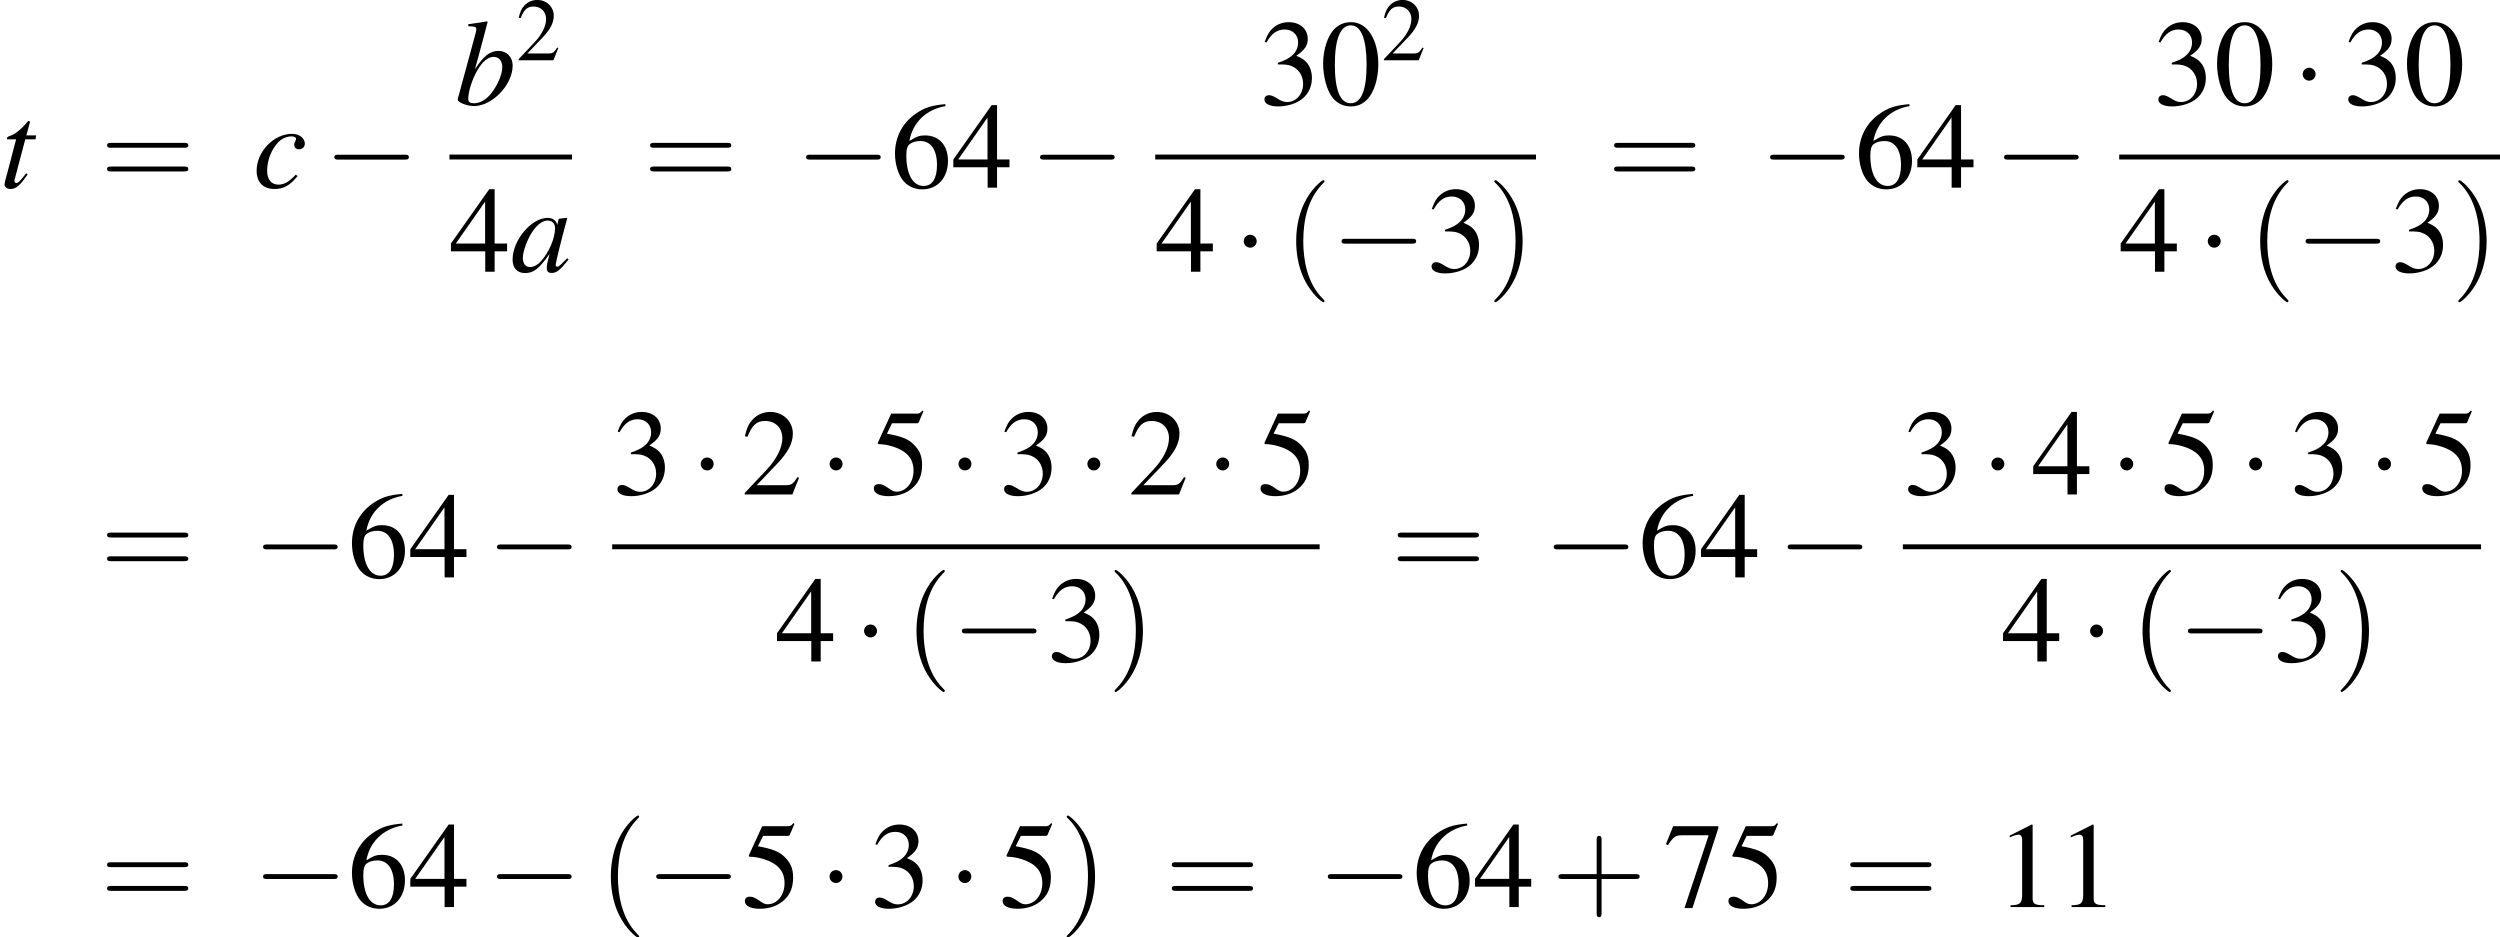 <?xml version='1.0' encoding='UTF-8'?>
<!-- This file was generated by dvisvgm 1.15.1 -->
<svg height='100.16pt' version='1.1' viewBox='148.099 435.142 267.101 100.16' width='267.101pt' xmlns='http://www.w3.org/2000/svg' xmlns:xlink='http://www.w3.org/1999/xlink'>
<defs>
<path d='M5.043 -1.196C4.88 -1.032 4.815 -0.978 4.739 -0.891C4.413 -0.554 4.271 -0.446 4.173 -0.446C4.086 -0.446 4.021 -0.511 4.021 -0.587C4.021 -0.804 4.478 -2.663 4.989 -4.532C5.021 -4.641 5.032 -4.663 5.054 -4.76L4.978 -4.793L4.315 -4.717L4.282 -4.684L4.163 -4.163C4.076 -4.565 3.76 -4.793 3.293 -4.793C1.858 -4.793 0.185 -2.804 0.185 -1.087C0.185 -0.326 0.598 0.12 1.293 0.12C2.054 0.12 2.521 -0.239 3.478 -1.587C3.26 -0.739 3.228 -0.598 3.228 -0.337C3.228 -0.022 3.358 0.109 3.663 0.109C4.097 0.109 4.369 -0.098 5.173 -1.087L5.043 -1.196ZM3.358 -4.554C3.728 -4.532 3.967 -4.271 3.967 -3.891C3.967 -2.978 3.424 -1.695 2.674 -0.891C2.413 -0.598 2.043 -0.413 1.728 -0.413C1.348 -0.413 1.098 -0.728 1.098 -1.228C1.098 -1.815 1.511 -2.934 1.978 -3.608C2.413 -4.239 2.924 -4.586 3.358 -4.554Z' id='g1-97'/>
<path d='M1.196 -6.988C1.837 -6.967 1.902 -6.934 1.902 -6.695C1.902 -6.597 1.869 -6.467 1.804 -6.228C1.782 -6.151 1.761 -6.075 1.75 -6.021L1.728 -5.945L0.25 -0.5V-0.456C0.25 -0.206 1.087 0.12 1.695 0.12C3.337 0.12 5.141 -1.782 5.141 -3.489C5.141 -4.25 4.608 -4.793 3.88 -4.793C3.119 -4.793 2.554 -4.347 1.782 -3.152C2.348 -5.217 2.424 -5.51 2.913 -7.369L2.858 -7.423C2.315 -7.325 1.924 -7.26 1.196 -7.173V-6.988ZM3.456 -4.26C3.923 -4.26 4.217 -3.902 4.217 -3.326C4.217 -2.608 3.663 -1.445 3.021 -0.772C2.619 -0.359 2.152 -0.13 1.685 -0.13C1.348 -0.13 1.185 -0.25 1.185 -0.5C1.185 -1.152 1.511 -2.206 1.967 -3.011C2.445 -3.847 2.934 -4.26 3.456 -4.26Z' id='g1-98'/>
<path d='M3.804 -1.152C3.206 -0.511 2.782 -0.272 2.25 -0.272C1.63 -0.272 1.261 -0.739 1.261 -1.511C1.261 -2.435 1.641 -3.402 2.25 -4.043C2.565 -4.369 3 -4.565 3.424 -4.565C3.674 -4.565 3.837 -4.478 3.837 -4.347C3.837 -4.293 3.815 -4.239 3.771 -4.141C3.695 -4 3.674 -3.923 3.674 -3.826C3.674 -3.565 3.837 -3.413 4.097 -3.413C4.391 -3.413 4.619 -3.63 4.619 -3.913C4.619 -4.413 4.13 -4.793 3.478 -4.793C1.848 -4.793 0.326 -3.206 0.326 -1.511C0.326 -0.478 0.913 0.12 1.924 0.12C2.728 0.12 3.326 -0.217 3.978 -1.043L3.804 -1.152Z' id='g1-99'/>
<path d='M3.217 -4.652H2.348L2.652 -5.771C2.663 -5.793 2.663 -5.815 2.663 -5.825C2.663 -5.902 2.63 -5.934 2.576 -5.934C2.511 -5.934 2.478 -5.923 2.413 -5.836C1.989 -5.282 1.315 -4.739 0.967 -4.641C0.696 -4.554 0.619 -4.489 0.619 -4.369C0.619 -4.358 0.619 -4.336 0.63 -4.304H1.435L0.652 -1.315C0.63 -1.217 0.619 -1.185 0.587 -1.087C0.489 -0.761 0.402 -0.38 0.402 -0.293C0.402 -0.054 0.63 0.12 0.924 0.12C1.424 0.12 1.782 -0.185 2.467 -1.196L2.326 -1.272C1.793 -0.587 1.619 -0.413 1.445 -0.413C1.348 -0.413 1.282 -0.5 1.282 -0.63C1.282 -0.641 1.282 -0.652 1.293 -0.685L2.25 -4.304H3.163L3.217 -4.652Z' id='g1-116'/>
<use id='g29-0' transform='scale(0.996)' xlink:href='#g6-0'/>
<use id='g29-1' transform='scale(0.996)' xlink:href='#g6-1'/>
<use id='g55-48' transform='scale(1.217)' xlink:href='#g3-48'/>
<use id='g55-49' transform='scale(1.217)' xlink:href='#g3-49'/>
<use id='g55-50' transform='scale(1.217)' xlink:href='#g3-50'/>
<use id='g55-51' transform='scale(1.217)' xlink:href='#g3-51'/>
<use id='g55-52' transform='scale(1.217)' xlink:href='#g3-52'/>
<use id='g55-53' transform='scale(1.217)' xlink:href='#g3-53'/>
<use id='g55-54' transform='scale(1.217)' xlink:href='#g3-54'/>
<use id='g55-55' transform='scale(1.217)' xlink:href='#g3-55'/>
<use id='g56-40' transform='scale(1.825)' xlink:href='#g48-40'/>
<use id='g56-41' transform='scale(1.825)' xlink:href='#g48-41'/>
<use id='g56-43' transform='scale(1.825)' xlink:href='#g48-43'/>
<use id='g56-61' transform='scale(1.825)' xlink:href='#g48-61'/>
<use id='g51-50' transform='scale(0.889)' xlink:href='#g3-50'/>
<use id='g44-97' xlink:href='#g1-97'/>
<use id='g44-98' xlink:href='#g1-98'/>
<use id='g44-99' xlink:href='#g1-99'/>
<use id='g44-116' xlink:href='#g1-116'/>
<path d='M2.269 -6.039C1.778 -6.039 1.402 -5.887 1.072 -5.574C0.554 -5.074 0.214 -4.047 0.214 -3.001C0.214 -2.028 0.509 -0.983 0.929 -0.482C1.26 -0.089 1.715 0.125 2.233 0.125C2.689 0.125 3.073 -0.027 3.394 -0.339C3.913 -0.831 4.252 -1.867 4.252 -2.948C4.252 -4.779 3.439 -6.039 2.269 -6.039ZM2.242 -5.806C2.993 -5.806 3.394 -4.797 3.394 -2.93S3.001 -0.107 2.233 -0.107S1.072 -1.063 1.072 -2.921C1.072 -4.815 1.474 -5.806 2.242 -5.806Z' id='g3-48'/>
<path d='M2.599 -6.039L0.992 -5.226V-5.101C1.099 -5.145 1.197 -5.181 1.233 -5.199C1.394 -5.261 1.545 -5.297 1.635 -5.297C1.822 -5.297 1.903 -5.163 1.903 -4.877V-0.831C1.903 -0.536 1.831 -0.331 1.688 -0.25C1.554 -0.17 1.429 -0.143 1.054 -0.134V0H3.52V-0.134C2.814 -0.143 2.671 -0.232 2.671 -0.661V-6.021L2.599 -6.039Z' id='g3-49'/>
<path d='M4.243 -1.224L4.127 -1.268C3.796 -0.759 3.68 -0.679 3.278 -0.679H1.143L2.644 -2.251C3.439 -3.082 3.788 -3.761 3.788 -4.458C3.788 -5.351 3.064 -6.039 2.135 -6.039C1.644 -6.039 1.179 -5.842 0.849 -5.485C0.563 -5.181 0.429 -4.895 0.277 -4.261L0.465 -4.216C0.822 -5.092 1.143 -5.378 1.76 -5.378C2.51 -5.378 3.019 -4.868 3.019 -4.118C3.019 -3.421 2.608 -2.591 1.858 -1.796L0.268 -0.107V0H3.752L4.243 -1.224Z' id='g3-50'/>
<path d='M1.367 -2.948C1.894 -2.948 2.099 -2.93 2.314 -2.85C2.867 -2.653 3.216 -2.144 3.216 -1.528C3.216 -0.777 2.707 -0.197 2.046 -0.197C1.804 -0.197 1.626 -0.259 1.295 -0.473C1.027 -0.634 0.875 -0.697 0.724 -0.697C0.518 -0.697 0.384 -0.572 0.384 -0.384C0.384 -0.071 0.768 0.125 1.394 0.125C2.081 0.125 2.787 -0.107 3.207 -0.473S3.859 -1.358 3.859 -1.956C3.859 -2.412 3.716 -2.832 3.457 -3.109C3.278 -3.305 3.109 -3.412 2.716 -3.582C3.332 -4.002 3.555 -4.332 3.555 -4.815C3.555 -5.538 2.984 -6.039 2.162 -6.039C1.715 -6.039 1.322 -5.887 1 -5.601C0.732 -5.36 0.599 -5.127 0.402 -4.591L0.536 -4.556C0.902 -5.208 1.304 -5.503 1.867 -5.503C2.448 -5.503 2.85 -5.11 2.85 -4.547C2.85 -4.225 2.716 -3.904 2.492 -3.68C2.224 -3.412 1.974 -3.278 1.367 -3.064V-2.948Z' id='g3-51'/>
<path d='M4.216 -2.063H3.305V-6.039H2.912L0.107 -2.063V-1.492H2.617V0H3.305V-1.492H4.216V-2.063ZM2.608 -2.063H0.465L2.608 -5.127V-2.063Z' id='g3-52'/>
<path d='M1.617 -5.208H3.368C3.511 -5.208 3.546 -5.226 3.573 -5.288L3.913 -6.083L3.832 -6.146C3.698 -5.958 3.609 -5.914 3.421 -5.914H1.554L0.581 -3.796C0.572 -3.779 0.572 -3.77 0.572 -3.752C0.572 -3.707 0.607 -3.68 0.679 -3.68C0.965 -3.68 1.322 -3.618 1.688 -3.502C2.716 -3.171 3.189 -2.617 3.189 -1.733C3.189 -0.875 2.644 -0.205 1.947 -0.205C1.769 -0.205 1.617 -0.268 1.349 -0.465C1.063 -0.67 0.858 -0.759 0.67 -0.759C0.411 -0.759 0.286 -0.652 0.286 -0.429C0.286 -0.089 0.706 0.125 1.376 0.125C2.126 0.125 2.769 -0.116 3.216 -0.572C3.627 -0.974 3.814 -1.483 3.814 -2.162C3.814 -2.805 3.645 -3.216 3.198 -3.662C2.805 -4.056 2.296 -4.261 1.242 -4.449L1.617 -5.208Z' id='g3-53'/>
<path d='M3.984 -6.11C2.966 -6.021 2.448 -5.851 1.796 -5.395C0.831 -4.708 0.304 -3.689 0.304 -2.492C0.304 -1.715 0.545 -0.929 0.929 -0.482C1.268 -0.089 1.751 0.125 2.305 0.125C3.412 0.125 4.181 -0.724 4.181 -1.956C4.181 -3.1 3.528 -3.823 2.501 -3.823C2.108 -3.823 1.921 -3.761 1.358 -3.421C1.599 -4.77 2.599 -5.735 4.002 -5.967L3.984 -6.11ZM2.162 -3.412C2.93 -3.412 3.377 -2.769 3.377 -1.653C3.377 -0.67 3.028 -0.125 2.403 -0.125C1.617 -0.125 1.134 -0.965 1.134 -2.349C1.134 -2.805 1.206 -3.055 1.385 -3.189C1.572 -3.332 1.849 -3.412 2.162 -3.412Z' id='g3-54'/>
<path d='M4.011 -5.914H0.706L0.179 -4.6L0.331 -4.529C0.715 -5.136 0.875 -5.253 1.367 -5.253H3.305L1.536 0.071H2.117L4.011 -5.771V-5.914Z' id='g3-55'/>
<path d='M1.971 1.429C1.971 1.411 1.971 1.399 1.87 1.298C1.126 0.548 0.935 -0.578 0.935 -1.489C0.935 -2.525 1.161 -3.561 1.894 -4.306C1.971 -4.377 1.971 -4.389 1.971 -4.407C1.971 -4.449 1.947 -4.466 1.912 -4.466C1.852 -4.466 1.316 -4.061 0.965 -3.305C0.661 -2.65 0.59 -1.989 0.59 -1.489C0.59 -1.024 0.655 -0.304 0.983 0.369C1.34 1.102 1.852 1.489 1.912 1.489C1.947 1.489 1.971 1.471 1.971 1.429Z' id='g48-40'/>
<path d='M1.721 -1.489C1.721 -1.953 1.656 -2.674 1.328 -3.347C0.971 -4.079 0.459 -4.466 0.399 -4.466C0.363 -4.466 0.339 -4.443 0.339 -4.407C0.339 -4.389 0.339 -4.377 0.453 -4.27C1.036 -3.68 1.376 -2.733 1.376 -1.489C1.376 -0.47 1.155 0.578 0.417 1.328C0.339 1.399 0.339 1.411 0.339 1.429C0.339 1.465 0.363 1.489 0.399 1.489C0.459 1.489 0.995 1.084 1.346 0.328C1.65 -0.328 1.721 -0.989 1.721 -1.489Z' id='g48-41'/>
<path d='M2.436 -1.37H4.097C4.181 -1.37 4.294 -1.37 4.294 -1.489S4.181 -1.608 4.097 -1.608H2.436V-3.275C2.436 -3.359 2.436 -3.472 2.317 -3.472S2.197 -3.359 2.197 -3.275V-1.608H0.53C0.447 -1.608 0.333 -1.608 0.333 -1.489S0.447 -1.37 0.53 -1.37H2.197V0.298C2.197 0.381 2.197 0.494 2.317 0.494S2.436 0.381 2.436 0.298V-1.37Z' id='g48-43'/>
<path d='M4.091 -1.947C4.181 -1.947 4.294 -1.947 4.294 -2.066S4.181 -2.186 4.097 -2.186H0.53C0.447 -2.186 0.333 -2.186 0.333 -2.066S0.447 -1.947 0.536 -1.947H4.091ZM4.097 -0.792C4.181 -0.792 4.294 -0.792 4.294 -0.911S4.181 -1.03 4.091 -1.03H0.536C0.447 -1.03 0.333 -1.03 0.333 -0.911S0.447 -0.792 0.53 -0.792H4.097Z' id='g48-61'/>
<path d='M7.189 -2.509C7.375 -2.509 7.571 -2.509 7.571 -2.727S7.375 -2.945 7.189 -2.945H1.287C1.102 -2.945 0.905 -2.945 0.905 -2.727S1.102 -2.509 1.287 -2.509H7.189Z' id='g6-0'/>
<path d='M2.095 -2.727C2.095 -3.044 1.833 -3.305 1.516 -3.305S0.938 -3.044 0.938 -2.727S1.2 -2.149 1.516 -2.149S2.095 -2.411 2.095 -2.727Z' id='g6-1'/>
</defs>
<g id='page1' transform='matrix(1.2 0 0 1.2 0 0)'>
<use x='123.416' xlink:href='#g44-116' y='379.327'/>
<use x='132.342' xlink:href='#g56-61' y='379.327'/>
<use x='145.938' xlink:href='#g44-99' y='379.327'/>
<use x='152.278' xlink:href='#g29-0' y='379.327'/>
<use x='163.919' xlink:href='#g44-98' y='371.942'/>
<use x='169.353' xlink:href='#g51-50' y='367.982'/>
<rect height='0.436' width='10.909' x='163.433' y='376.381'/>
<use x='163.433' xlink:href='#g55-52' y='386.81'/>
<use x='168.868' xlink:href='#g44-97' y='386.81'/>
<use x='180.689' xlink:href='#g56-61' y='379.327'/>
<use x='194.286' xlink:href='#g29-0' y='379.327'/>
<use x='202.73' xlink:href='#g55-54' y='379.327'/>
<use x='208.164' xlink:href='#g55-52' y='379.327'/>
<use x='215.114' xlink:href='#g29-0' y='379.327'/>
<use x='235.524' xlink:href='#g55-51' y='371.942'/>
<use x='240.958' xlink:href='#g55-48' y='371.942'/>
<use x='246.392' xlink:href='#g51-50' y='367.982'/>
<rect height='0.436' width='33.902' x='226.269' y='376.381'/>
<use x='226.269' xlink:href='#g55-52' y='386.81'/>
<use x='233.218' xlink:href='#g29-1' y='386.81'/>
<use x='237.744' xlink:href='#g56-40' y='386.81'/>
<use x='241.96' xlink:href='#g29-0' y='386.81'/>
<use x='250.405' xlink:href='#g55-51' y='386.81'/>
<use x='255.839' xlink:href='#g56-41' y='386.81'/>
<use x='266.518' xlink:href='#g56-61' y='379.327'/>
<use x='280.114' xlink:href='#g29-0' y='379.327'/>
<use x='288.559' xlink:href='#g55-54' y='379.327'/>
<use x='293.993' xlink:href='#g55-52' y='379.327'/>
<use x='300.942' xlink:href='#g29-0' y='379.327'/>
<use x='315.114' xlink:href='#g55-51' y='371.942'/>
<use x='320.548' xlink:href='#g55-48' y='371.942'/>
<use x='327.497' xlink:href='#g29-1' y='371.942'/>
<use x='332.023' xlink:href='#g55-51' y='371.942'/>
<use x='337.457' xlink:href='#g55-48' y='371.942'/>
<rect height='0.436' width='33.902' x='312.097' y='376.381'/>
<use x='312.097' xlink:href='#g55-52' y='386.81'/>
<use x='319.047' xlink:href='#g29-1' y='386.81'/>
<use x='323.572' xlink:href='#g56-40' y='386.81'/>
<use x='327.789' xlink:href='#g29-0' y='386.81'/>
<use x='336.234' xlink:href='#g55-51' y='386.81'/>
<use x='341.668' xlink:href='#g56-41' y='386.81'/>
<use x='132.342' xlink:href='#g56-61' y='414.028'/>
<use x='145.938' xlink:href='#g29-0' y='414.028'/>
<use x='154.382' xlink:href='#g55-54' y='414.028'/>
<use x='159.816' xlink:href='#g55-52' y='414.028'/>
<use x='166.766' xlink:href='#g29-0' y='414.028'/>
<use x='177.921' xlink:href='#g55-51' y='406.643'/>
<use x='184.87' xlink:href='#g29-1' y='406.643'/>
<use x='189.396' xlink:href='#g55-50' y='406.643'/>
<use x='196.345' xlink:href='#g29-1' y='406.643'/>
<use x='200.87' xlink:href='#g55-53' y='406.643'/>
<use x='207.82' xlink:href='#g29-1' y='406.643'/>
<use x='212.345' xlink:href='#g55-51' y='406.643'/>
<use x='219.295' xlink:href='#g29-1' y='406.643'/>
<use x='223.82' xlink:href='#g55-50' y='406.643'/>
<use x='230.769' xlink:href='#g29-1' y='406.643'/>
<use x='235.295' xlink:href='#g55-53' y='406.643'/>
<rect height='0.436' width='62.987' x='177.921' y='411.083'/>
<use x='192.463' xlink:href='#g55-52' y='421.512'/>
<use x='199.412' xlink:href='#g29-1' y='421.512'/>
<use x='203.938' xlink:href='#g56-40' y='421.512'/>
<use x='208.155' xlink:href='#g29-0' y='421.512'/>
<use x='216.599' xlink:href='#g55-51' y='421.512'/>
<use x='222.033' xlink:href='#g56-41' y='421.512'/>
<use x='247.255' xlink:href='#g56-61' y='414.028'/>
<use x='260.851' xlink:href='#g29-0' y='414.028'/>
<use x='269.295' xlink:href='#g55-54' y='414.028'/>
<use x='274.73' xlink:href='#g55-52' y='414.028'/>
<use x='281.679' xlink:href='#g29-0' y='414.028'/>
<use x='292.834' xlink:href='#g55-51' y='406.643'/>
<use x='299.783' xlink:href='#g29-1' y='406.643'/>
<use x='304.309' xlink:href='#g55-52' y='406.643'/>
<use x='311.258' xlink:href='#g29-1' y='406.643'/>
<use x='315.784' xlink:href='#g55-53' y='406.643'/>
<use x='322.733' xlink:href='#g29-1' y='406.643'/>
<use x='327.258' xlink:href='#g55-51' y='406.643'/>
<use x='334.208' xlink:href='#g29-1' y='406.643'/>
<use x='338.733' xlink:href='#g55-53' y='406.643'/>
<rect height='0.436' width='51.48' x='292.834' y='411.083'/>
<use x='301.623' xlink:href='#g55-52' y='421.512'/>
<use x='308.572' xlink:href='#g29-1' y='421.512'/>
<use x='313.098' xlink:href='#g56-40' y='421.512'/>
<use x='317.315' xlink:href='#g29-0' y='421.512'/>
<use x='325.759' xlink:href='#g55-51' y='421.512'/>
<use x='331.193' xlink:href='#g56-41' y='421.512'/>
<use x='132.342' xlink:href='#g56-61' y='443.378'/>
<use x='145.938' xlink:href='#g29-0' y='443.378'/>
<use x='154.382' xlink:href='#g55-54' y='443.378'/>
<use x='159.816' xlink:href='#g55-52' y='443.378'/>
<use x='166.766' xlink:href='#g29-0' y='443.378'/>
<use x='176.725' xlink:href='#g56-40' y='443.378'/>
<use x='180.942' xlink:href='#g29-0' y='443.378'/>
<use x='189.387' xlink:href='#g55-53' y='443.378'/>
<use x='196.336' xlink:href='#g29-1' y='443.378'/>
<use x='200.862' xlink:href='#g55-51' y='443.378'/>
<use x='207.811' xlink:href='#g29-1' y='443.378'/>
<use x='212.336' xlink:href='#g55-53' y='443.378'/>
<use x='217.771' xlink:href='#g56-41' y='443.378'/>
<use x='227.139' xlink:href='#g56-61' y='443.378'/>
<use x='240.735' xlink:href='#g29-0' y='443.378'/>
<use x='249.179' xlink:href='#g55-54' y='443.378'/>
<use x='254.614' xlink:href='#g55-52' y='443.378'/>
<use x='261.563' xlink:href='#g56-43' y='443.378'/>
<use x='271.523' xlink:href='#g55-55' y='443.378'/>
<use x='276.957' xlink:href='#g55-53' y='443.378'/>
<use x='287.542' xlink:href='#g56-61' y='443.378'/>
<use x='301.138' xlink:href='#g55-49' y='443.378'/>
<use x='306.573' xlink:href='#g55-49' y='443.378'/>
</g>
</svg>
